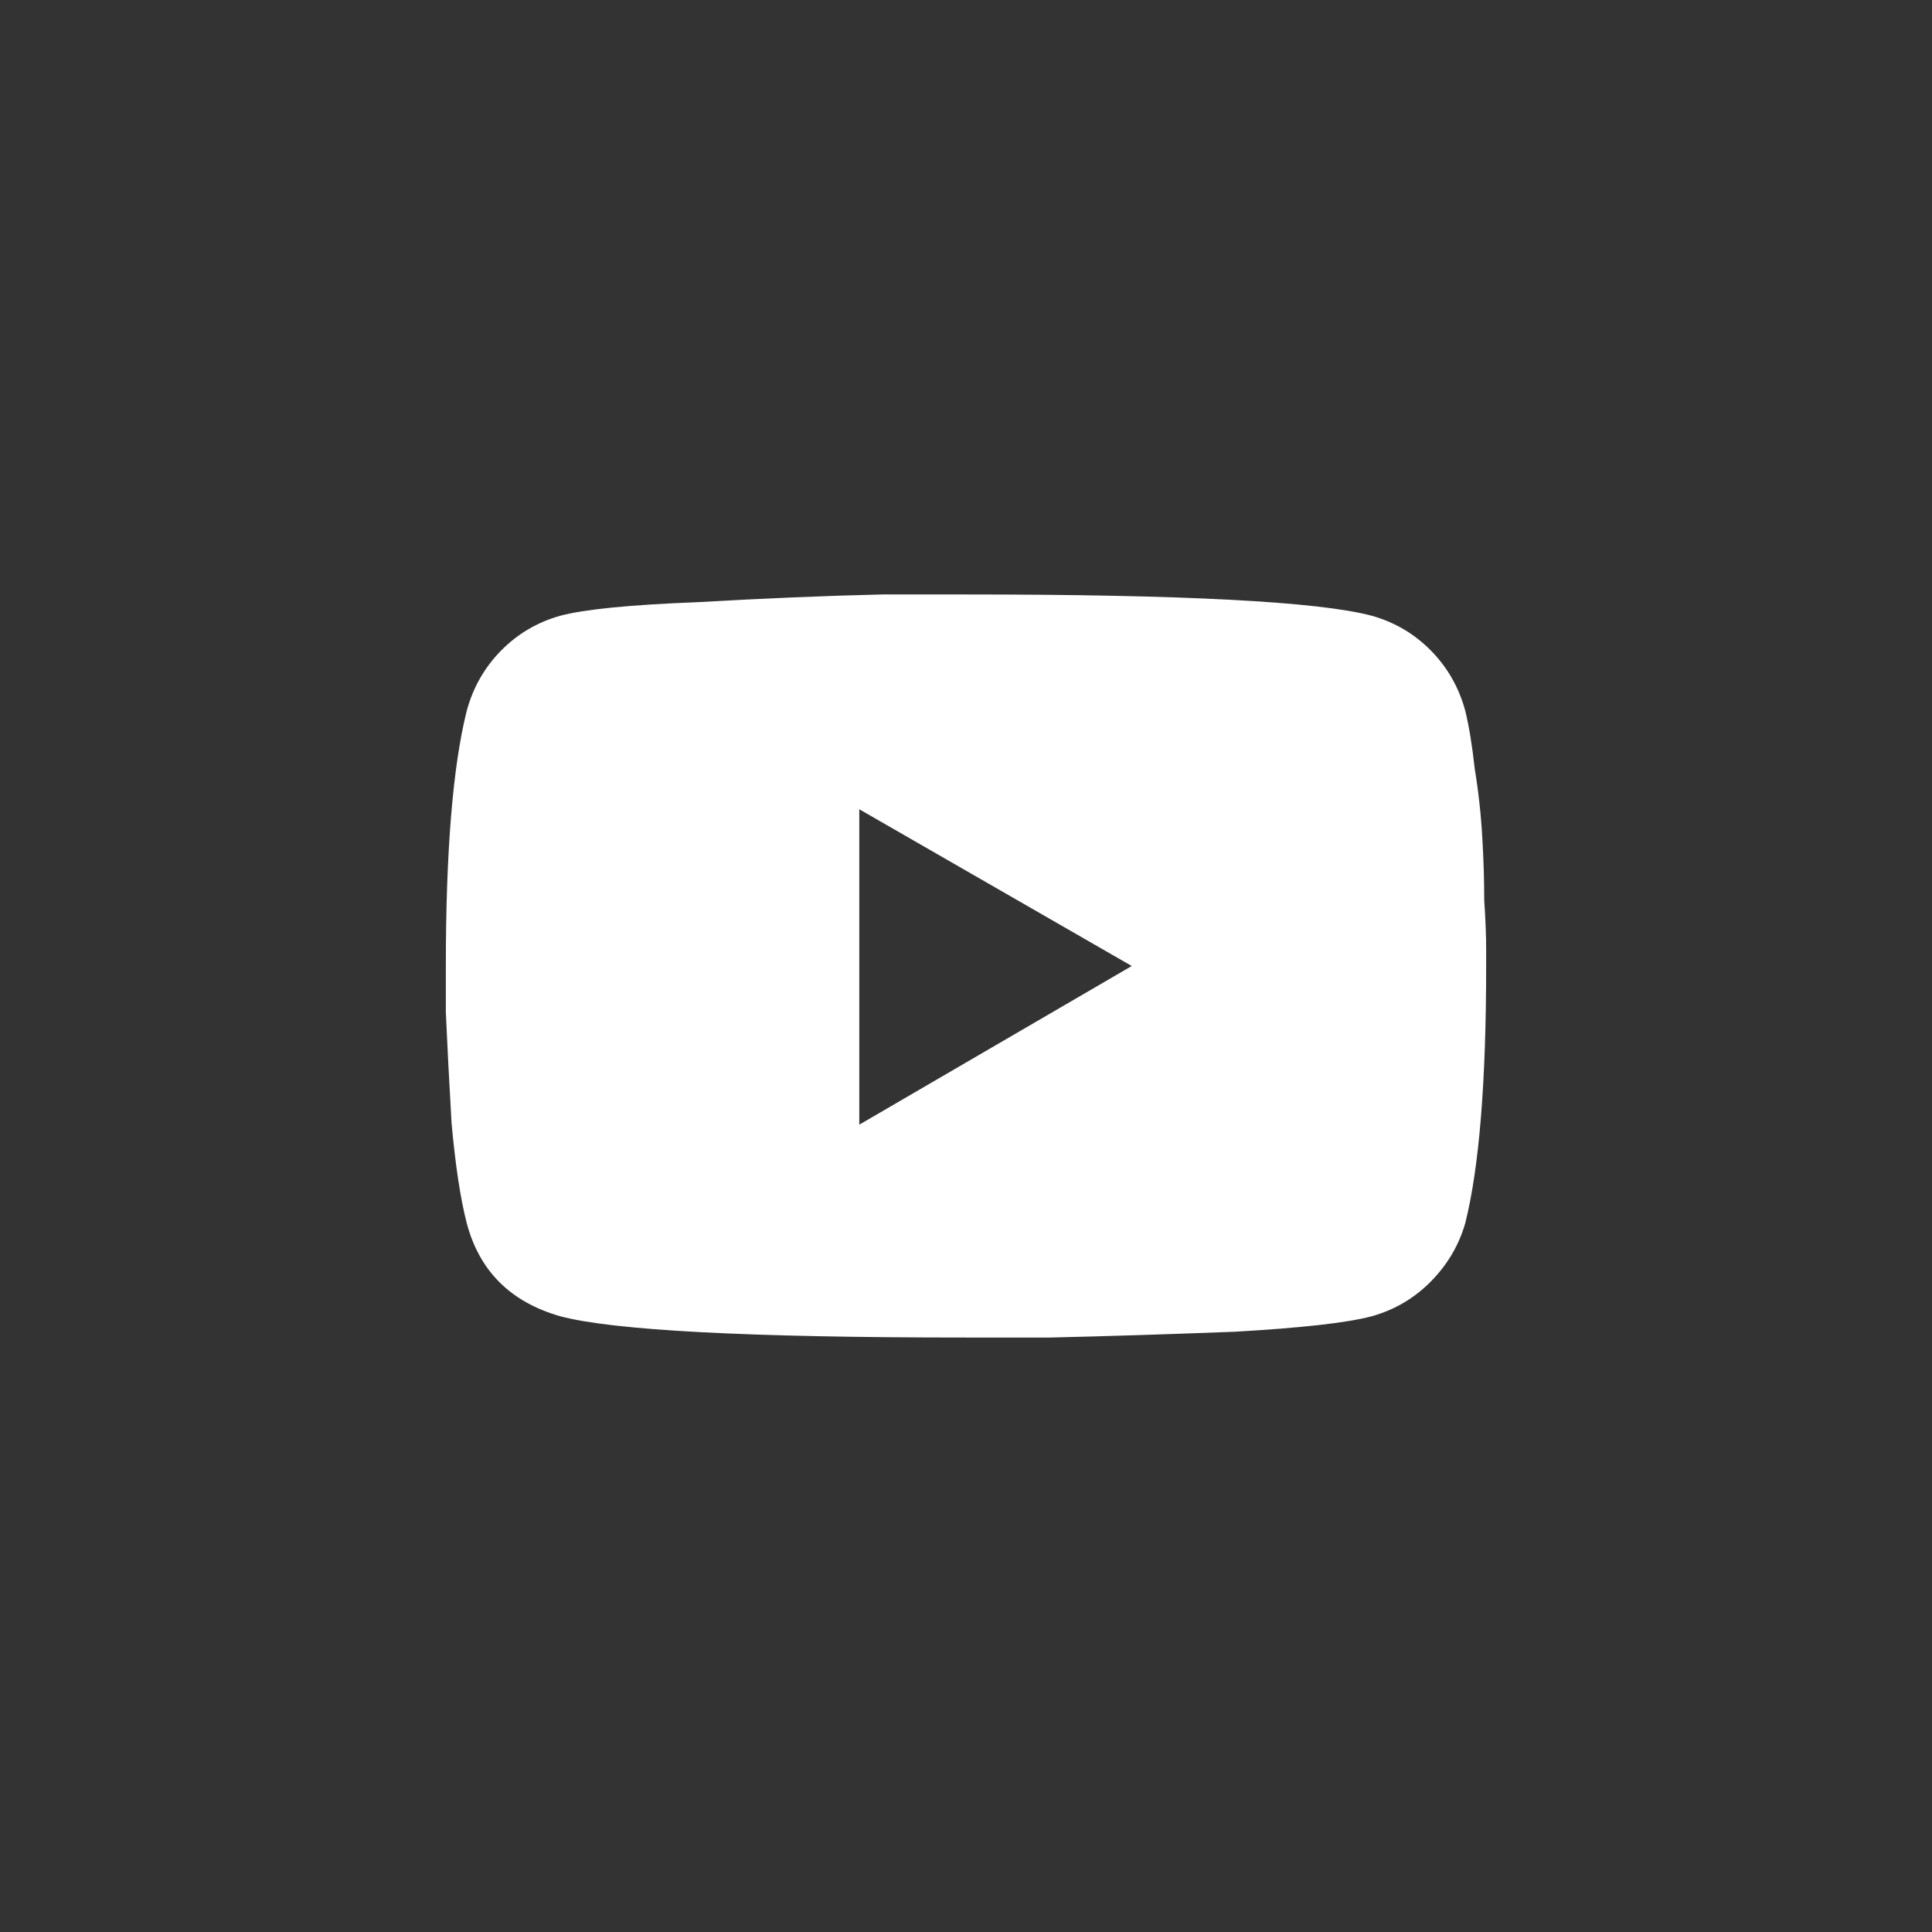 <svg xmlns="http://www.w3.org/2000/svg" width="39" height="39" fill="none"><rect width="100%" height="100%" fill="#333333" stroke="none"/><path fill="white" d="M29.577 14.344C29.654 14.656 29.718 15.047 29.769 15.516C29.846 15.984 29.897 16.453 29.923 16.922C29.949 17.365 29.961 17.781 29.961 18.172C29.987 18.562 30 18.888 30 19.148V19.5C30 21.844 29.859 23.576 29.577 24.695C29.449 25.138 29.218 25.529 28.885 25.867C28.551 26.206 28.154 26.44 27.692 26.57C27.205 26.701 26.282 26.805 24.923 26.883C23.564 26.935 22.32 26.974 21.192 27H19.5C15.115 27 12.385 26.857 11.308 26.57C10.308 26.284 9.679 25.659 9.423 24.695C9.295 24.201 9.192 23.523 9.115 22.664C9.064 21.779 9.026 21.037 9 20.438V19.5C9 17.182 9.141 15.463 9.423 14.344C9.551 13.875 9.782 13.471 10.115 13.133C10.449 12.794 10.846 12.56 11.308 12.43C11.795 12.3 12.718 12.208 14.077 12.156C15.436 12.078 16.68 12.026 17.808 12H19.5C23.885 12 26.615 12.143 27.692 12.43C28.154 12.56 28.551 12.794 28.885 13.133C29.218 13.471 29.449 13.875 29.577 14.344ZM17.346 22.703L22.846 19.5L17.346 16.336V22.703Z"/></svg>